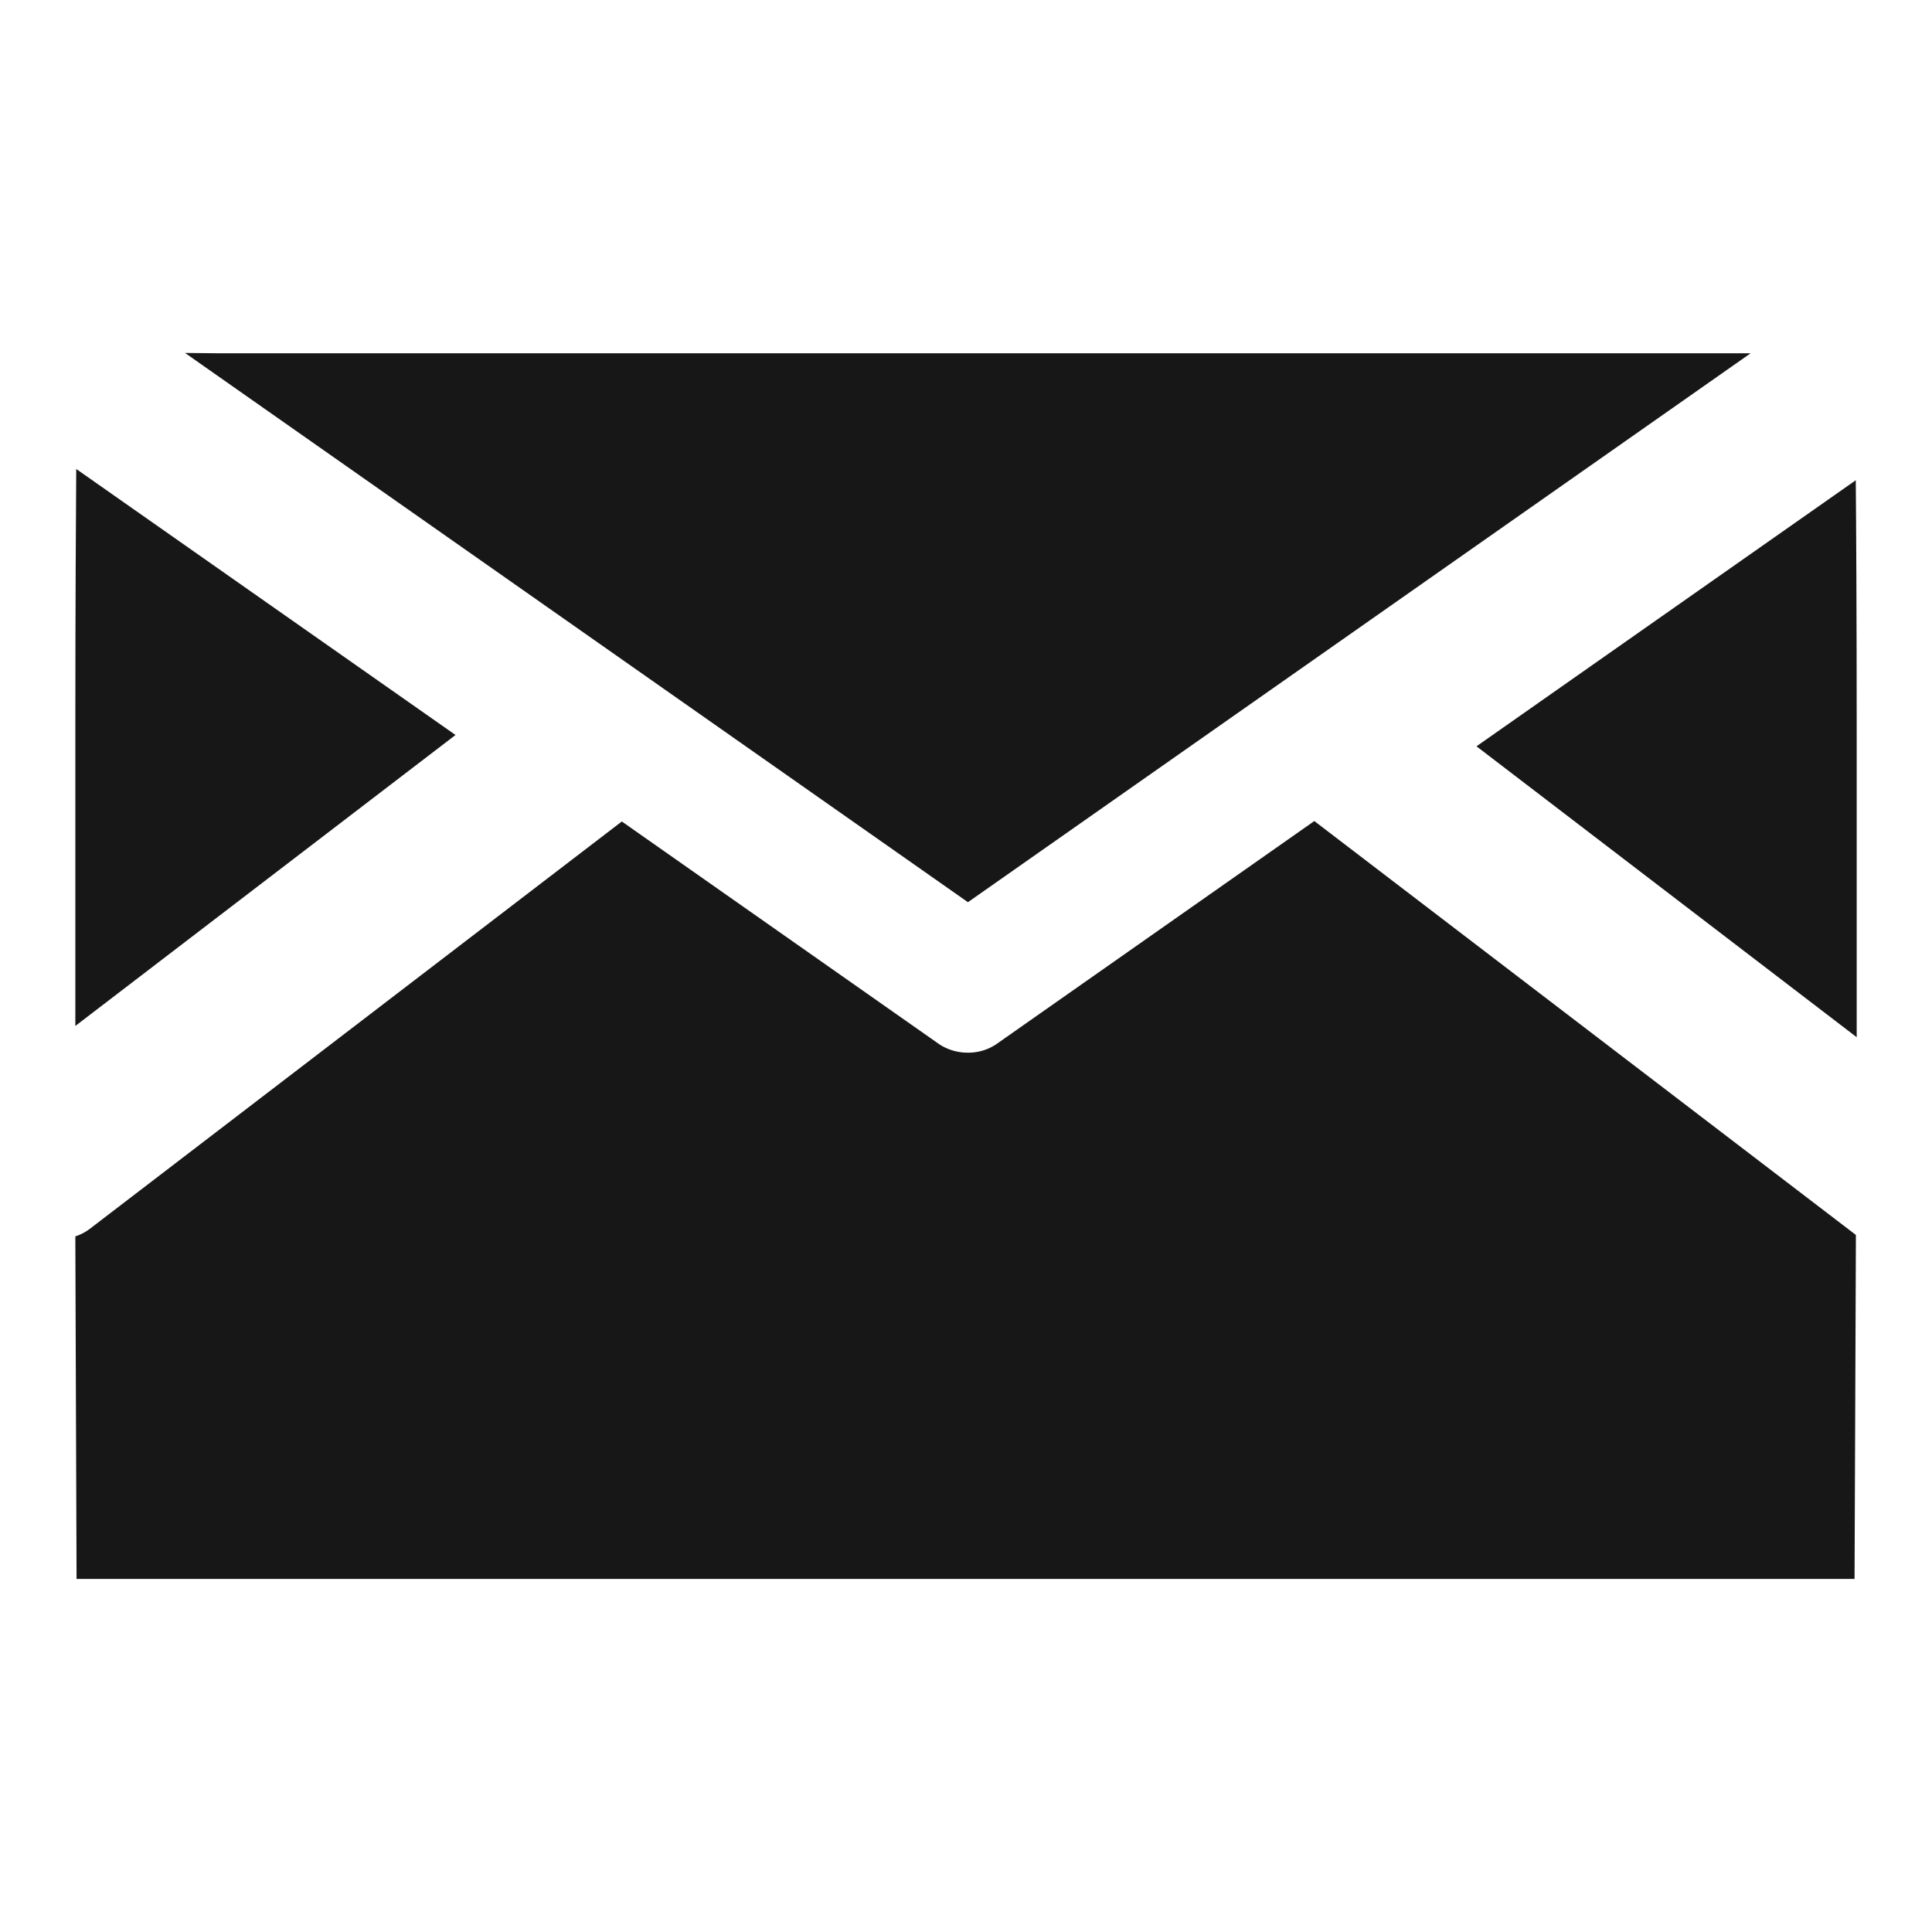 <svg xmlns="http://www.w3.org/2000/svg" xmlns:xlink="http://www.w3.org/1999/xlink" width="35" height="35" viewBox="0 0 35 35">
  <defs>
    <clipPath id="clip-path">
      <rect id="長方形_62" data-name="長方形 62" width="32.271" height="22.213" fill="#171717"/>
    </clipPath>
    <clipPath id="clip-icon_mail">
      <rect width="35" height="35"/>
    </clipPath>
  </defs>
  <g id="icon_mail" clip-path="url(#clip-icon_mail)">
    <g id="グループ_5" data-name="グループ 5" transform="translate(1.365 6.394)">
      <g id="グループ_33" data-name="グループ 33" transform="translate(0 0)" clip-path="url(#clip-path)">
        <path id="パス_15" data-name="パス 15" d="M28.069,12.014V6.491c0-2.077-.01-3.848-.017-4.567l-6.871,4.82Z" transform="translate(4.202 0.382)" fill="#171717"/>
        <path id="パス_16" data-name="パス 16" d="M0,11.844V6.32C0,4.244.011,2.473.016,1.754L6.887,6.573Z" transform="translate(0 0.348)" fill="#171717"/>
        <path id="パス_17" data-name="パス 17" d="M15.841,9.95,30.02.006H2.273L1.658,0Z" transform="translate(0.329 0)" fill="#171717"/>
        <path id="パス_18" data-name="パス 18" d="M22.445,7.076l-5.762,4.043a.906.906,0,0,1-.514.153.935.935,0,0,1-.519-.153L9.9,7.084.256,14.468A.883.883,0,0,1,0,14.6v.1l.022,6.106H32.232l.024-6.106v-.126Z" transform="translate(0 1.404)" fill="#171717"/>
      </g>
    </g>
  </g>
</svg>
